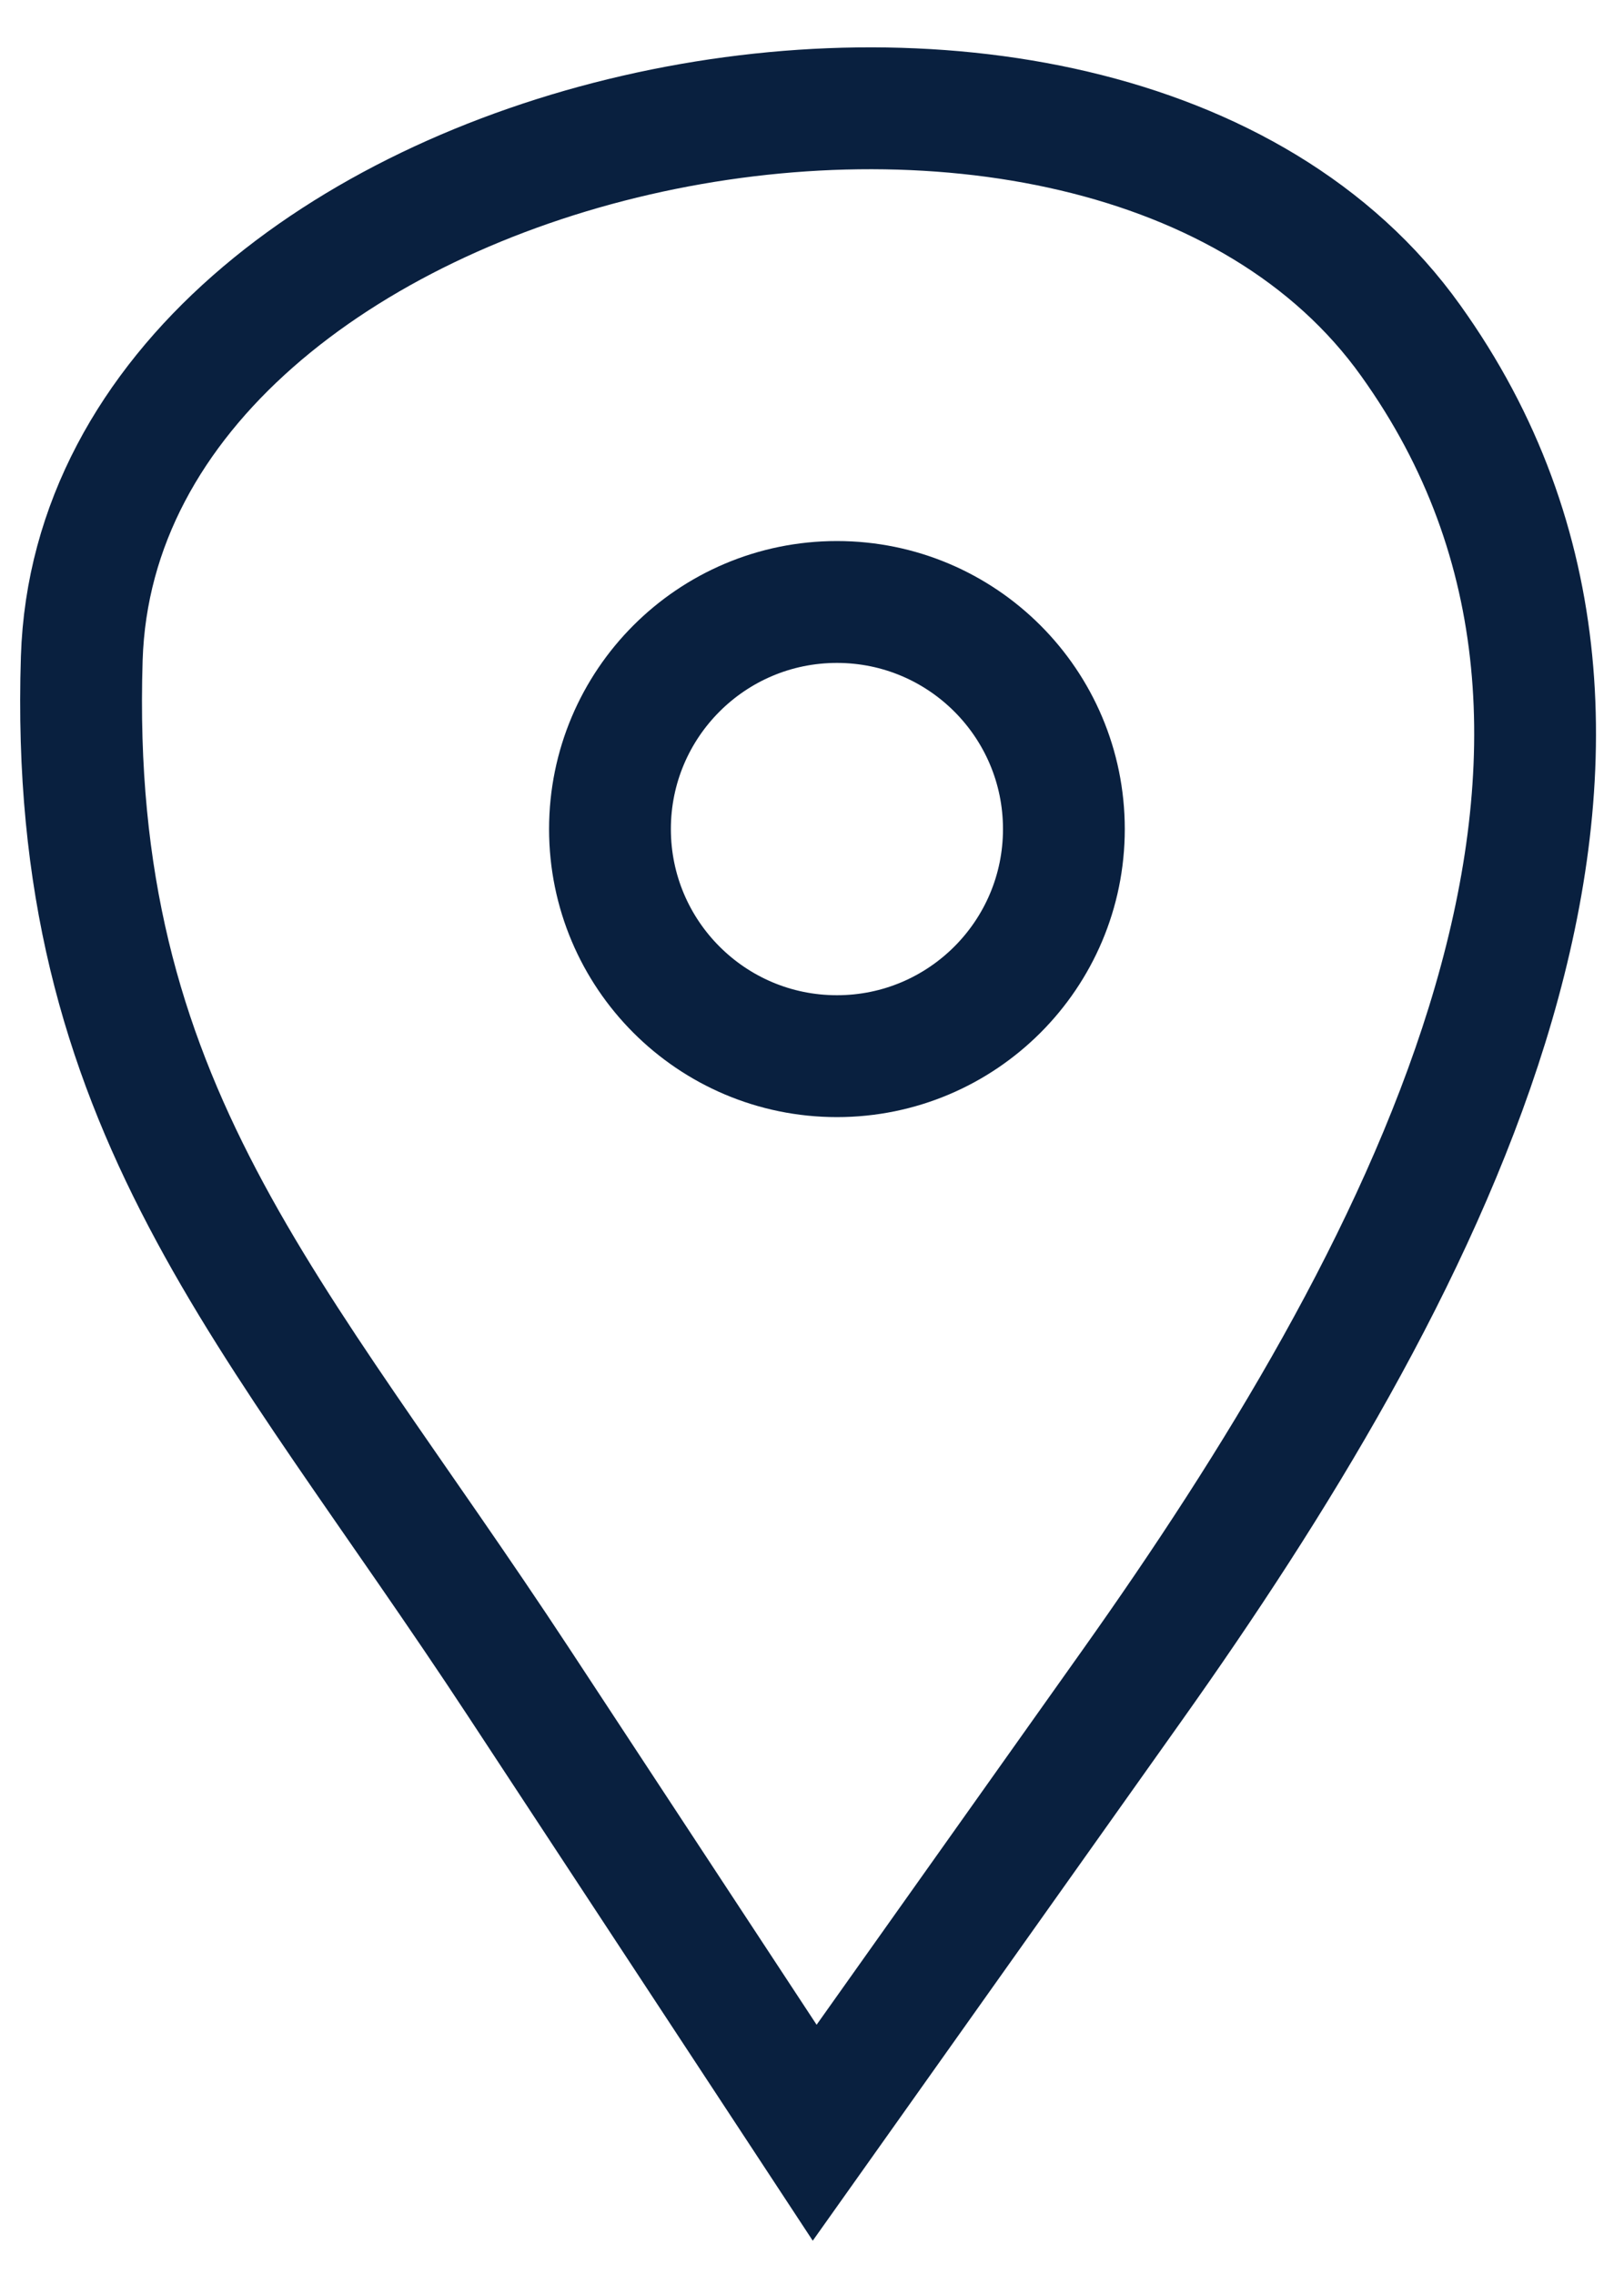 <svg width="40" height="56" viewBox="0 0 40 56" fill="none" xmlns="http://www.w3.org/2000/svg">
<path d="M12.784 41.424L20.066 52.498L27.888 41.481C34.89 31.619 41.794 18.896 35.066 8.845C34.963 8.692 34.858 8.539 34.749 8.387C27.086 -2.348 2.432 3.023 2.014 16.206C1.664 27.266 6.706 32.178 12.784 41.424Z" stroke="#09203F" stroke-width="3"/>
<circle cx="20.614" cy="20.408" r="5.59" stroke="#09203F" stroke-width="3"/>
</svg>
